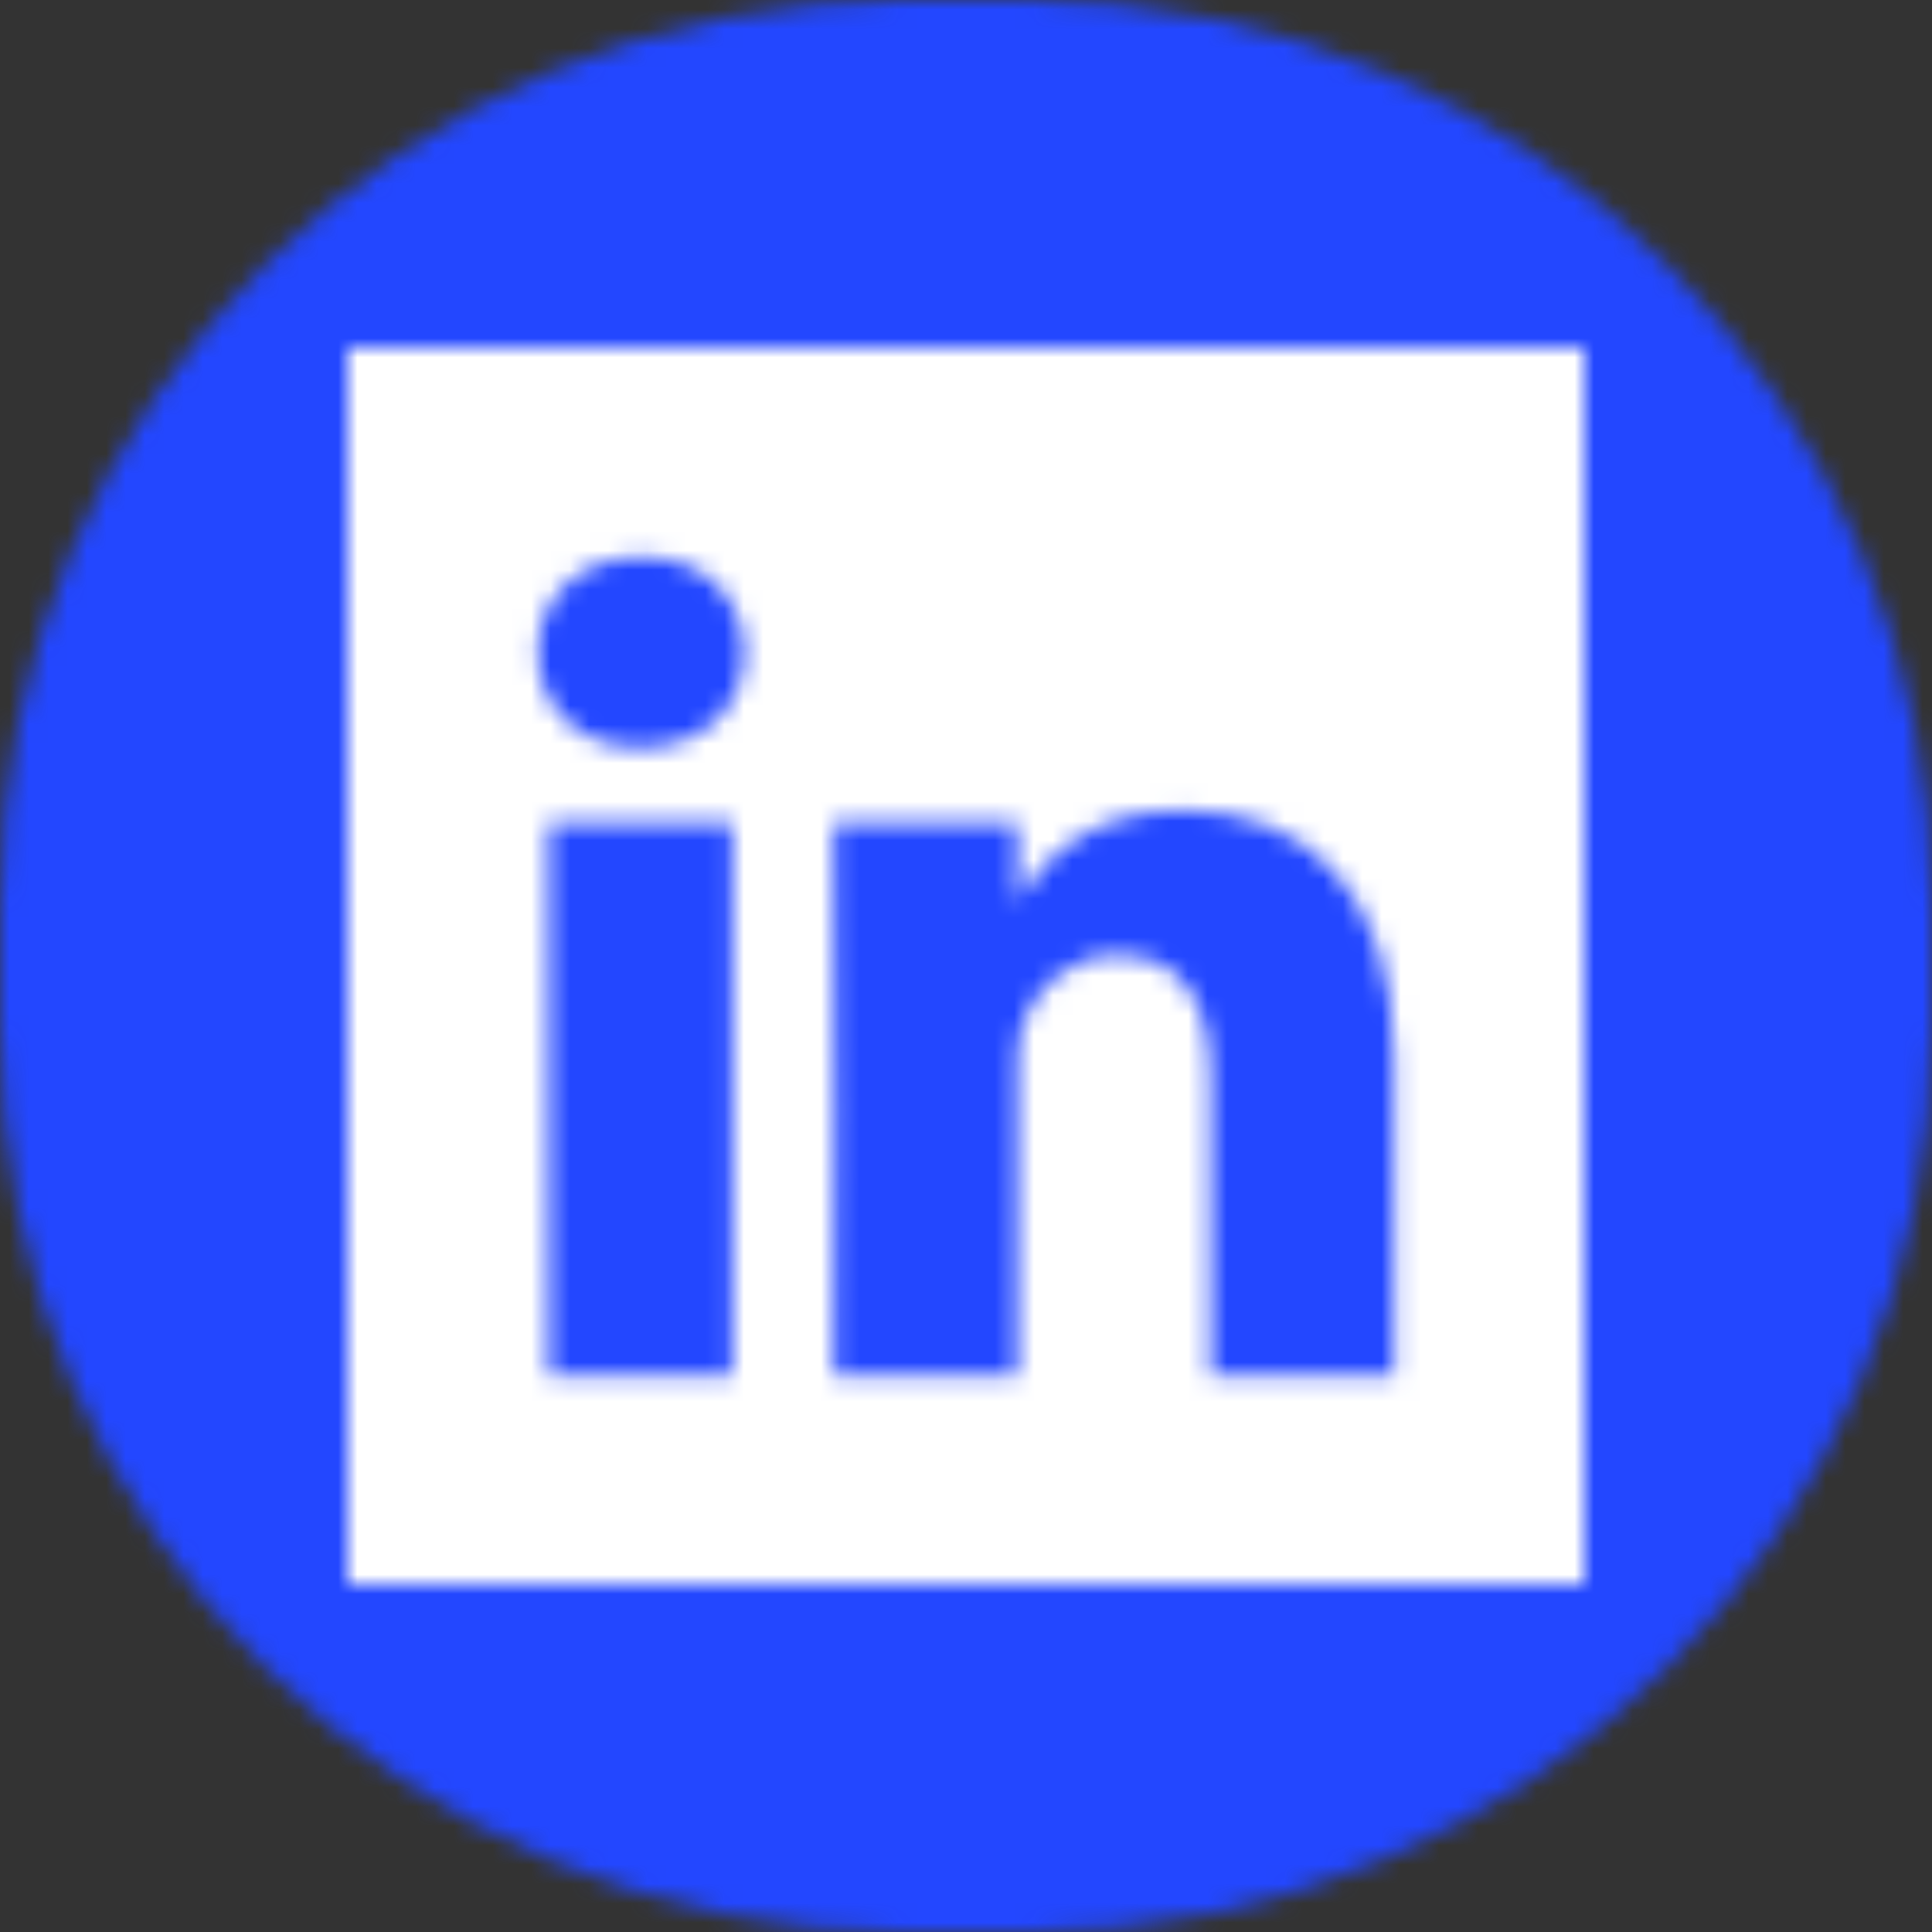 <svg width="100" height="100" viewBox="0 0 100 100" fill="none" xmlns="http://www.w3.org/2000/svg">
<rect x="0" y="0" width="100" height="100" fill="#333333" stroke="none"/>
<g clip-path="url(#clip0_219_3435)">
<mask id="mask0_219_3435" style="mask-type:alpha" maskUnits="userSpaceOnUse" x="0" y="0" width="100" height="100">
<g clip-path="url(#clip1_219_3435)">
<path d="M0 46.818C0 20.961 20.961 0 46.818 0H53.182C79.039 0 100 20.961 100 46.818V53.182C100 79.039 79.039 100 53.182 100H46.818C20.961 100 0 79.039 0 53.182V46.818Z" fill="white"/>
</g>
</mask>
<g mask="url(#mask0_219_3435)">
<g clip-path="url(#clip2_219_3435)">
<rect width="100" height="100" fill="#2347FF"/>
</g>
<g clip-path="url(#clip3_219_3435)">
<mask id="mask1_219_3435" style="mask-type:alpha" maskUnits="userSpaceOnUse" x="0" y="0" width="100" height="100">
<path fill-rule="evenodd" clip-rule="evenodd" d="M18 18V82H82V18H18ZM37.906 71.169H28.411V42.602H37.906V71.169ZM33.159 38.703H33.096C29.911 38.703 27.846 36.509 27.846 33.766C27.846 30.963 29.971 28.831 33.221 28.831C36.471 28.831 38.469 30.963 38.531 33.766C38.531 36.509 36.471 38.703 33.159 38.703ZM72.154 71.169H62.656V55.886C62.656 52.047 61.284 49.427 57.846 49.427C55.221 49.427 53.661 51.191 52.974 52.9C52.724 53.511 52.658 54.359 52.658 55.215V71.17H43.159C43.159 71.17 43.286 45.282 43.159 42.602H52.658V46.65C53.921 44.708 56.173 41.932 61.218 41.932C67.469 41.932 72.154 46.014 72.154 54.788V71.169Z" fill="black"/>
</mask>
<g mask="url(#mask1_219_3435)">
<rect width="100" height="100" fill="white"/>
</g>
</g>
</g>
</g>
<defs>
<clipPath id="clip0_219_3435">
<rect width="100" height="100" fill="white"/>
</clipPath>
<clipPath id="clip1_219_3435">
<rect width="100" height="100" rx="20.6" fill="white"/>
</clipPath>
<clipPath id="clip2_219_3435">
<rect width="100" height="100" fill="white"/>
</clipPath>
<clipPath id="clip3_219_3435">
<rect width="100" height="100" fill="white"/>
</clipPath>
</defs>
</svg>
